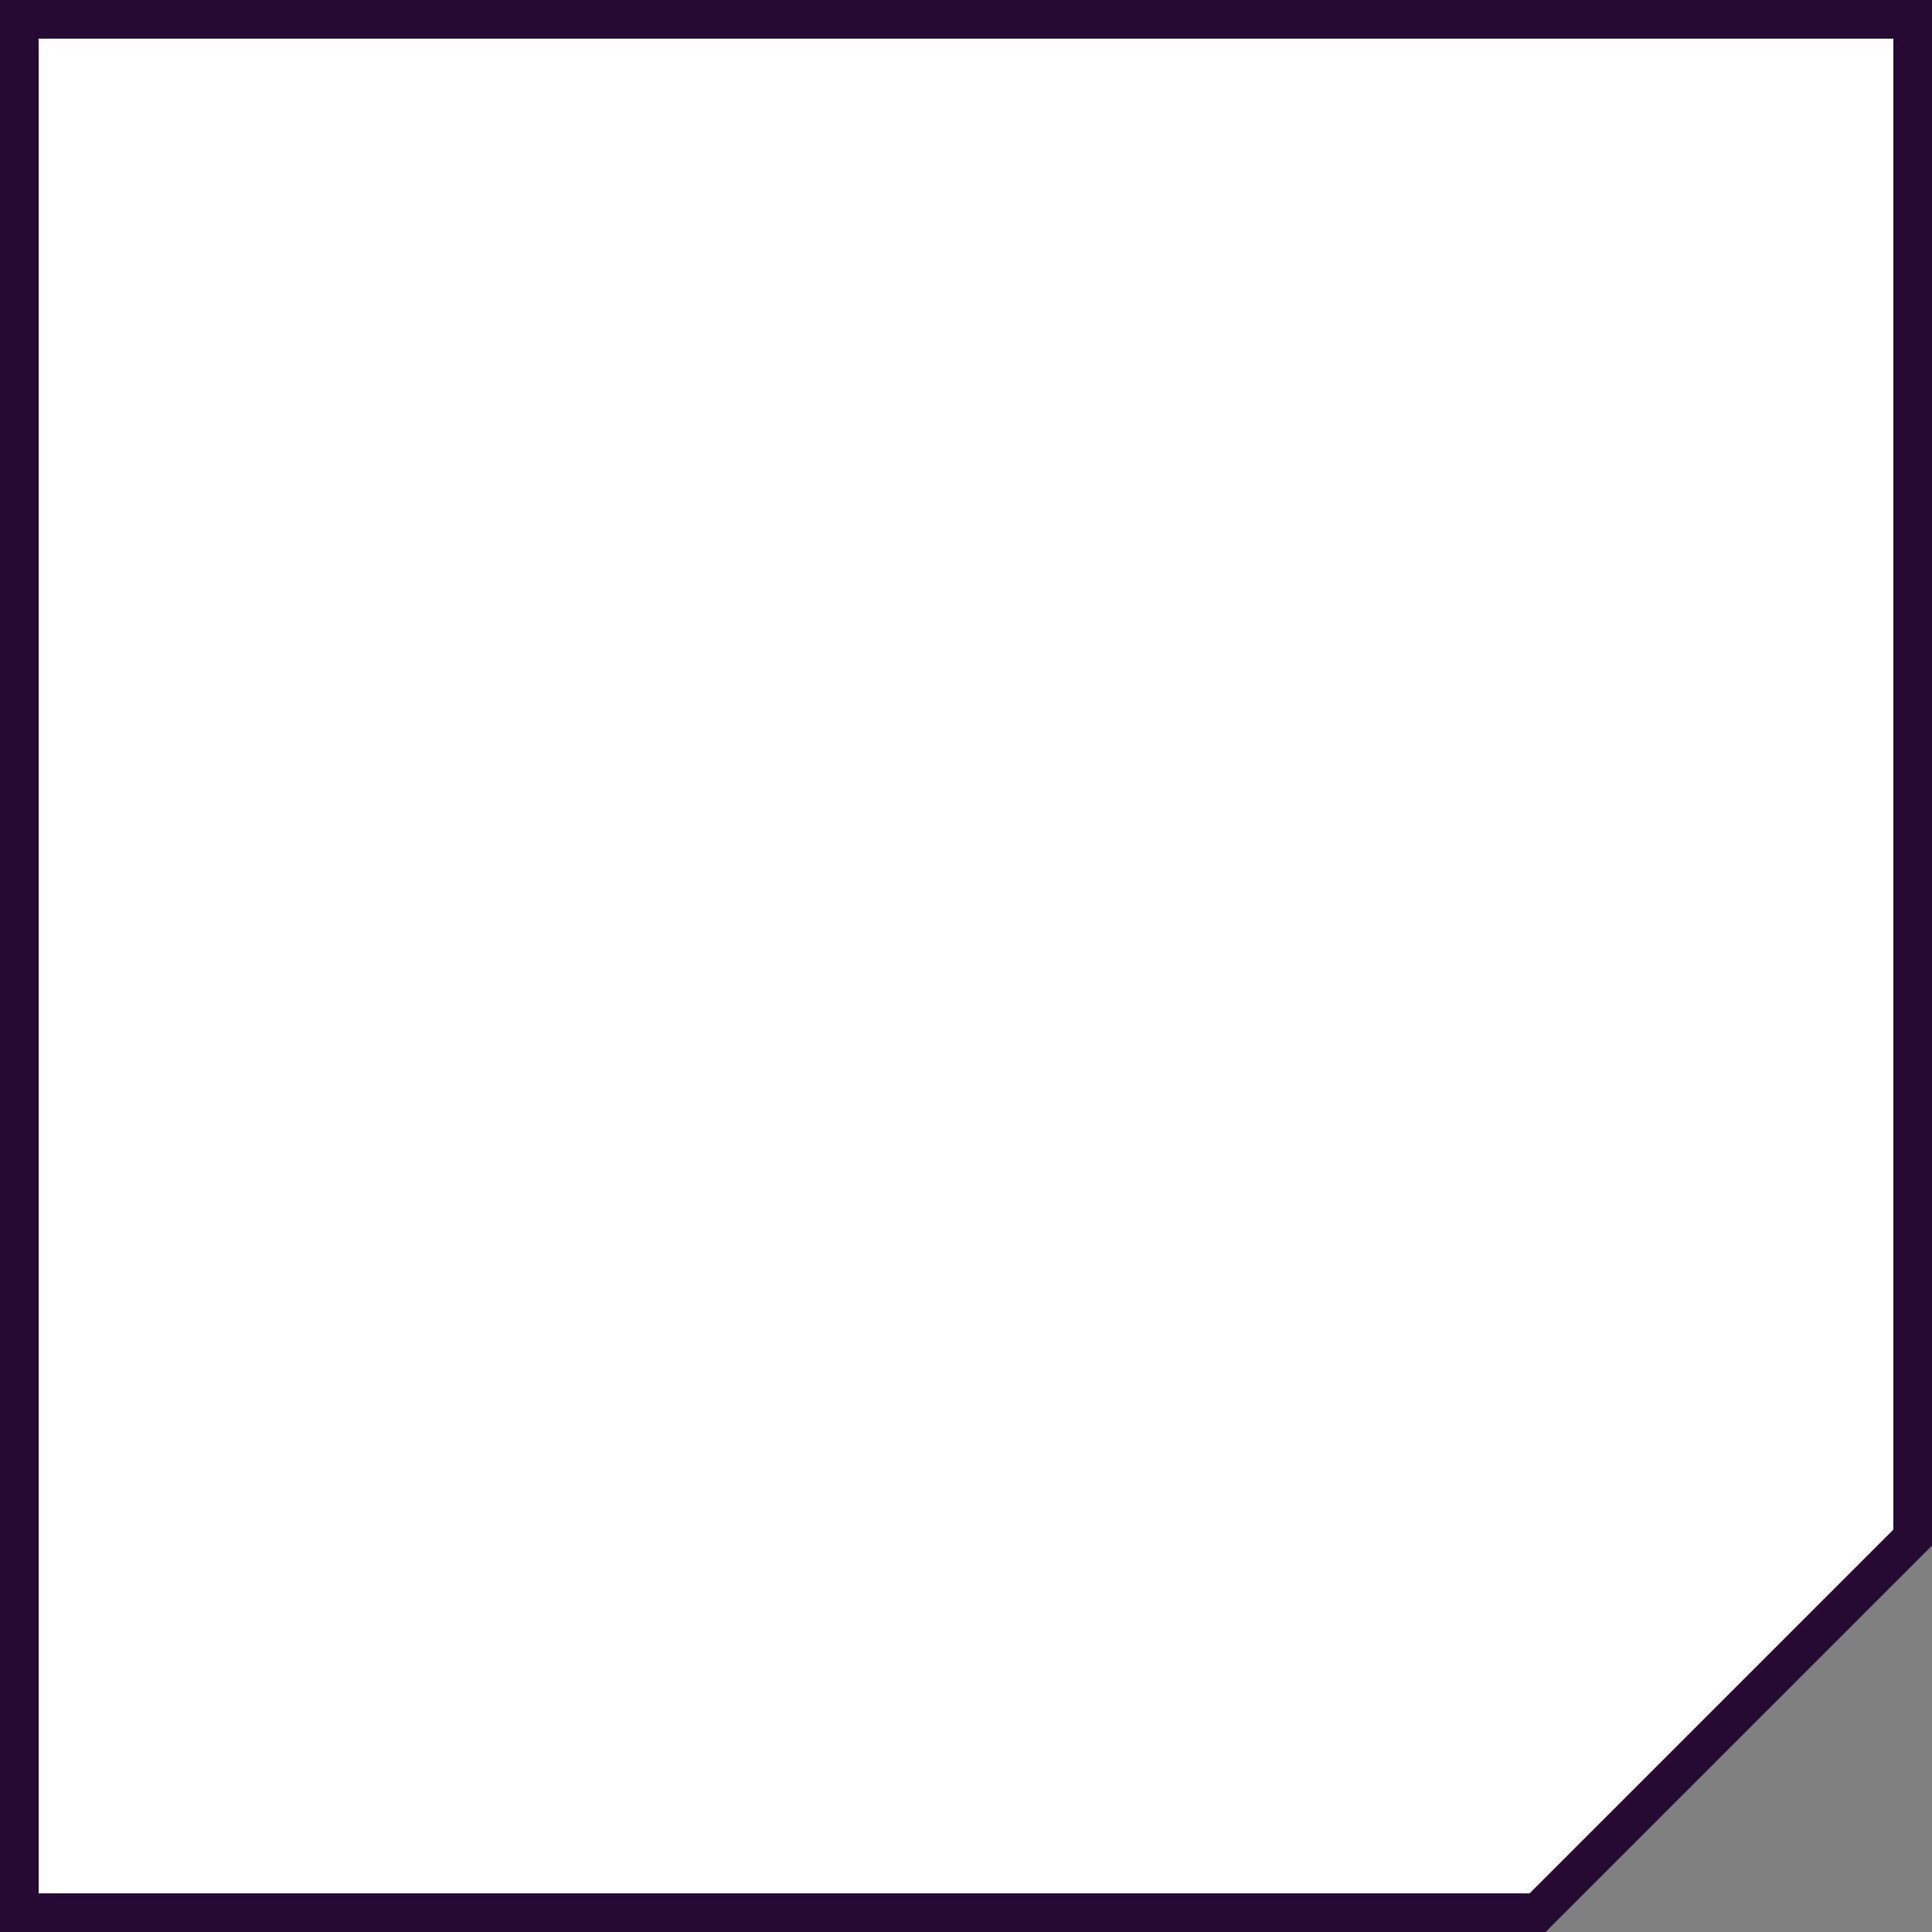 <svg width="50" height="50" viewBox="0 0 50 50" fill="none" xmlns="http://www.w3.org/2000/svg">
<rect x="0" y="0" width="50" height="50" fill="#808080" stroke="none"/>
<g clip-path="url(#clip0_237_571)">
<path d="M0.5 0.5H49.5V39.793L39.793 49.5H0.5V0.5Z" fill="white" stroke="#260A33"/>
</g>
<defs>
<clipPath id="clip0_237_571">
<rect width="50" height="50" fill="white"/>
</clipPath>
</defs>
</svg>
